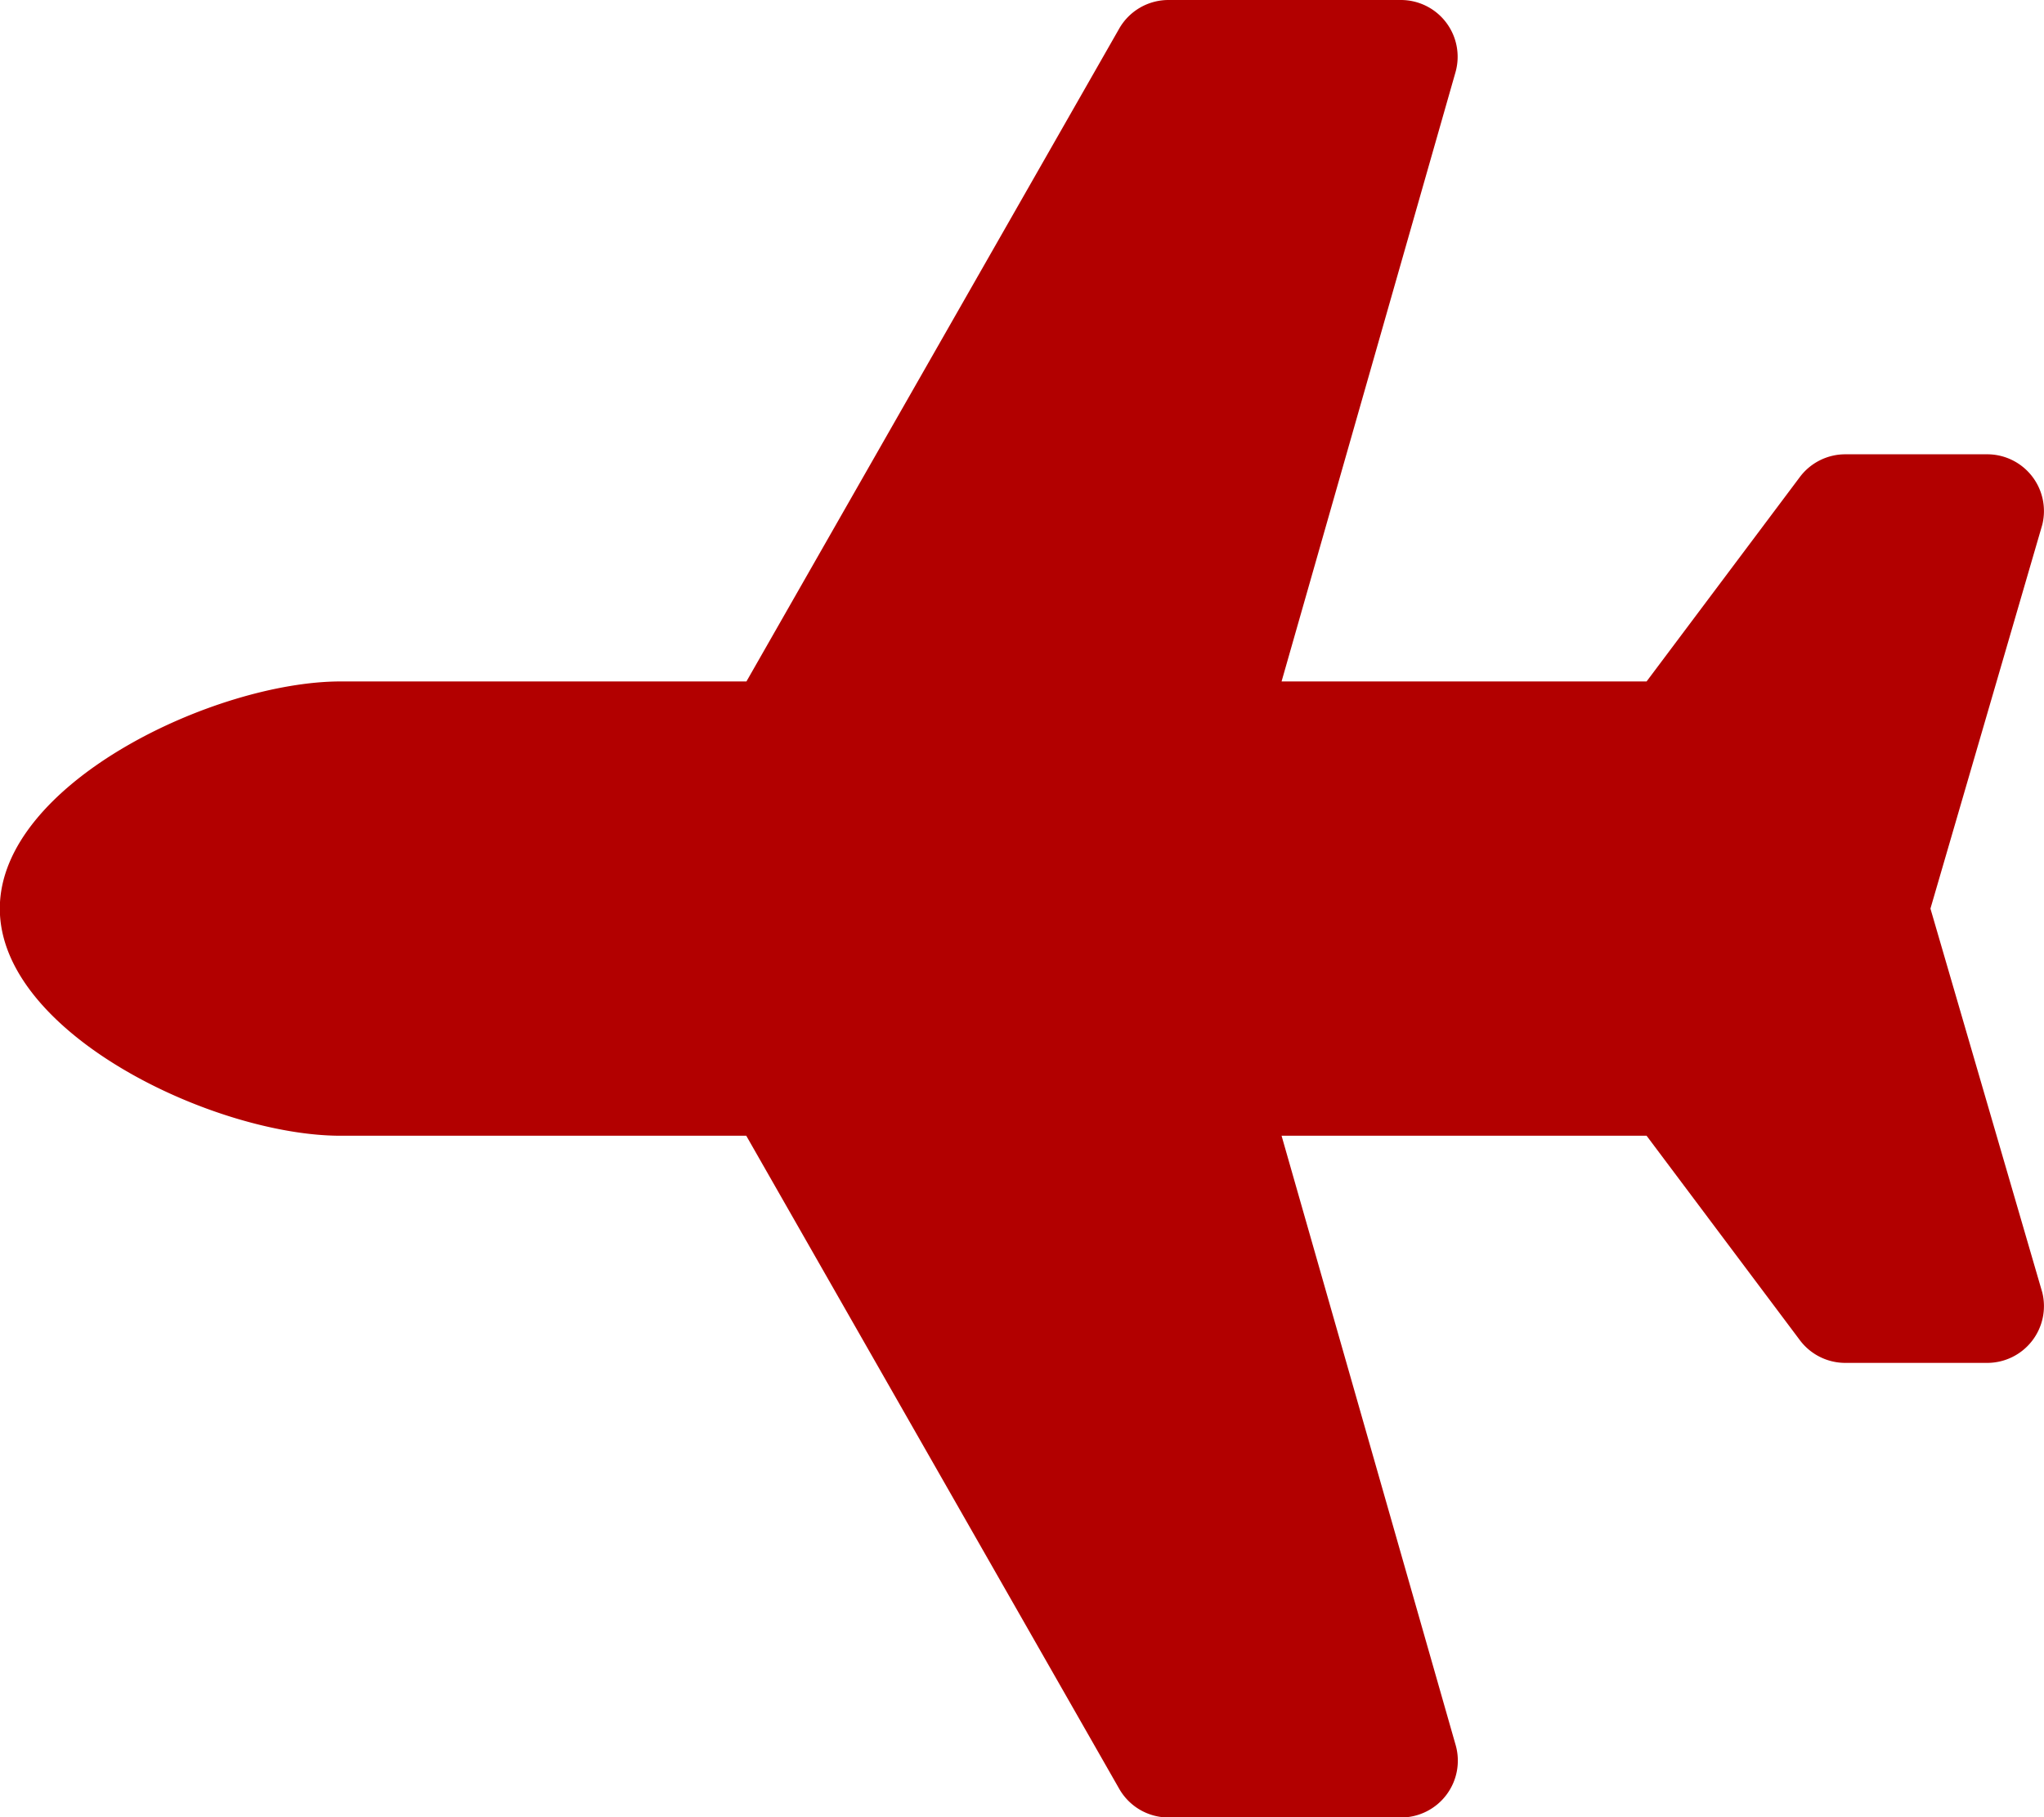 <svg xmlns="http://www.w3.org/2000/svg" width="33.75" height="30" viewBox="0 0 33.75 30"><defs><style>.a{fill:#b20000;}</style></defs><path class="a" d="M475.25,11h6.7L488.105.222a.937.937,0,0,1,.814-.472h3.838a.937.937,0,0,1,.9,1.195L490.786,11h6.027l2.531-3.375a.938.938,0,0,1,.75-.375h2.343a.937.937,0,0,1,.909,1.165L501.5,14.75l1.846,6.335a.937.937,0,0,1-.909,1.165h-2.343a.937.937,0,0,1-.75-.375L496.813,18.5h-6.027l2.873,10.055a.938.938,0,0,1-.9,1.2H488.92a.938.938,0,0,1-.814-.472L481.947,18.5h-6.7c-2.071,0-5.625-1.679-5.625-3.75S473.179,11,475.25,11Z" transform="translate(-469.625 0.25)"/></svg>